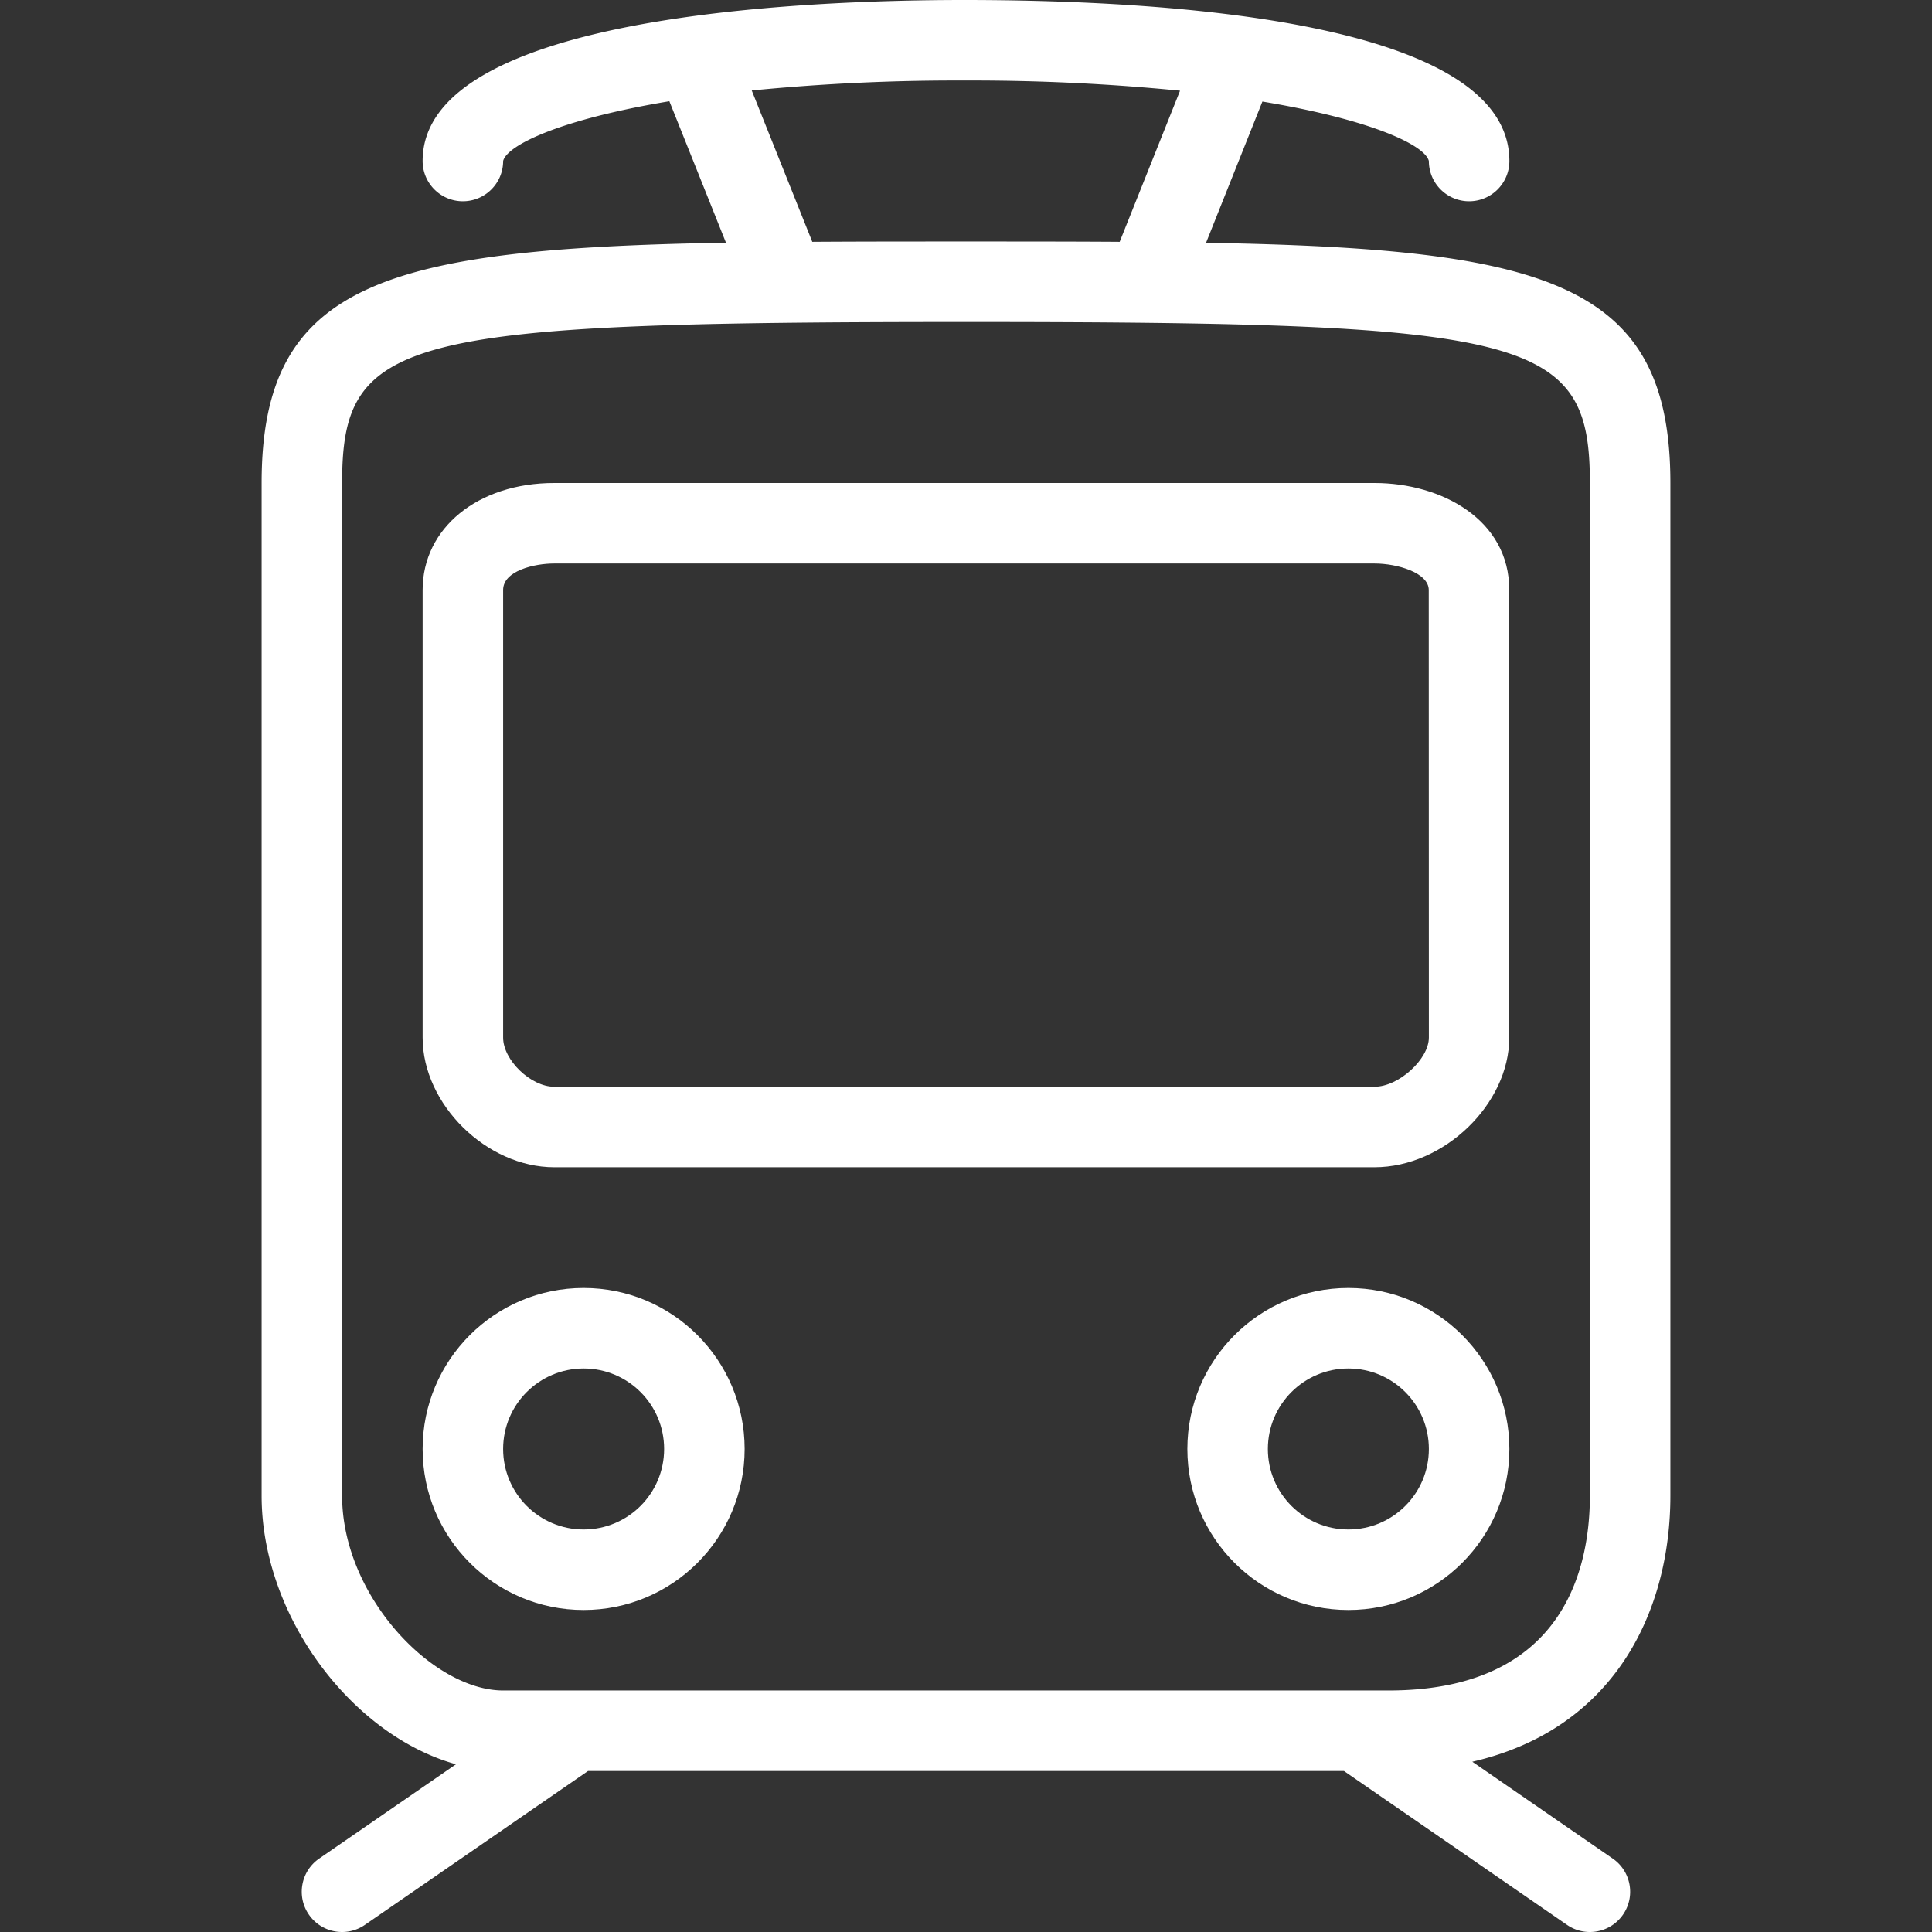 <?xml version="1.0" encoding="UTF-8"?> <svg xmlns="http://www.w3.org/2000/svg" xmlns:xlink="http://www.w3.org/1999/xlink" version="1.1" width="512" height="512" x="0" y="0" viewBox="0 0 512.004 512.004" style="enable-background:new 0 0 512 512" xml:space="preserve" class=""><rect x="0" y="0" width="512.004" height="512.004" fill="#333333" stroke="none"/> <g> <path d="M442.669 396.395V128c0-53.045-32.501-62.101-123.051-63.659l14.933-37.429c28.651 4.757 43.051 11.488 44.117 15.755 0 5.891 4.776 10.667 10.667 10.667s10.667-4.776 10.667-10.667C400.002 5.547 309.474 0 255.469 0c-43.115 0-143.467 4.16-143.467 42.667 0 5.891 4.776 10.667 10.667 10.667s10.667-4.776 10.667-10.667c1.067-4.267 15.36-11.072 44.053-15.84l14.997 37.483C101.869 65.899 69.335 74.955 69.335 128v268.395c0 32 24 63.509 51.509 71.157l-36.267 25.003c-4.848 3.349-6.064 9.994-2.715 14.843 3.349 4.848 9.994 6.064 14.843 2.715l59.136-40.779h200.32l59.115 40.779c4.848 3.349 11.494 2.134 14.843-2.715 3.349-4.848 2.134-11.494-2.715-14.843l-37.227-25.675c38.188-8.789 52.492-40.469 52.492-70.485zm-187.2-375.062c19.12-.075 38.231.826 57.259 2.699l-16 40.053C284.077 64 270.658 64 256.002 64c-14.656 0-28.075 0-40.736.085l-16.043-40.107a554.817 554.817 0 0 1 56.246-2.645zm165.866 375.062c0 19.275-6.933 51.605-53.333 51.605H133.335c-18.624 0-42.667-25.024-42.667-51.605V128c0-38.677 15.445-42.667 165.333-42.667S421.335 89.323 421.335 128v268.395z" fill="#ffffff" opacity="1" data-original="#000000" class=""></path> <path d="M146.861 309.333h217.408c18.357 0 35.701-16.693 35.701-34.357V156.352c.032-18.613-17.931-28.352-35.701-28.352H146.861c-20.203 0-34.859 11.925-34.859 28.352v118.624c0 17.664 16.939 34.357 34.859 34.357zm-13.526-152.981c0-5.109 8.288-7.019 13.525-7.019h217.408c6.016 0 14.368 2.443 14.368 7.019l.032 118.624c0 5.717-8 13.024-14.4 13.024H146.861c-6.187 0-13.525-7.061-13.525-13.024V156.352zM357.335 341.333c-23.564 0-42.667 19.102-42.667 42.667 0 23.564 19.103 42.667 42.667 42.667s42.667-19.102 42.667-42.667c0-23.564-19.103-42.667-42.667-42.667zm0 64c-11.782 0-21.333-9.551-21.333-21.333 0-11.782 9.551-21.333 21.333-21.333 11.782 0 21.333 9.551 21.333 21.333.001 11.782-9.551 21.333-21.333 21.333zM154.669 341.333c-23.564 0-42.667 19.102-42.667 42.667 0 23.564 19.103 42.667 42.667 42.667s42.667-19.102 42.667-42.667c-.001-23.564-19.103-42.667-42.667-42.667zm0 64c-11.782 0-21.333-9.551-21.333-21.333 0-11.782 9.551-21.333 21.333-21.333s21.333 9.551 21.333 21.333c0 11.782-9.551 21.333-21.333 21.333z" fill="#ffffff" opacity="1" data-original="#000000" class=""></path> </g> </svg> 